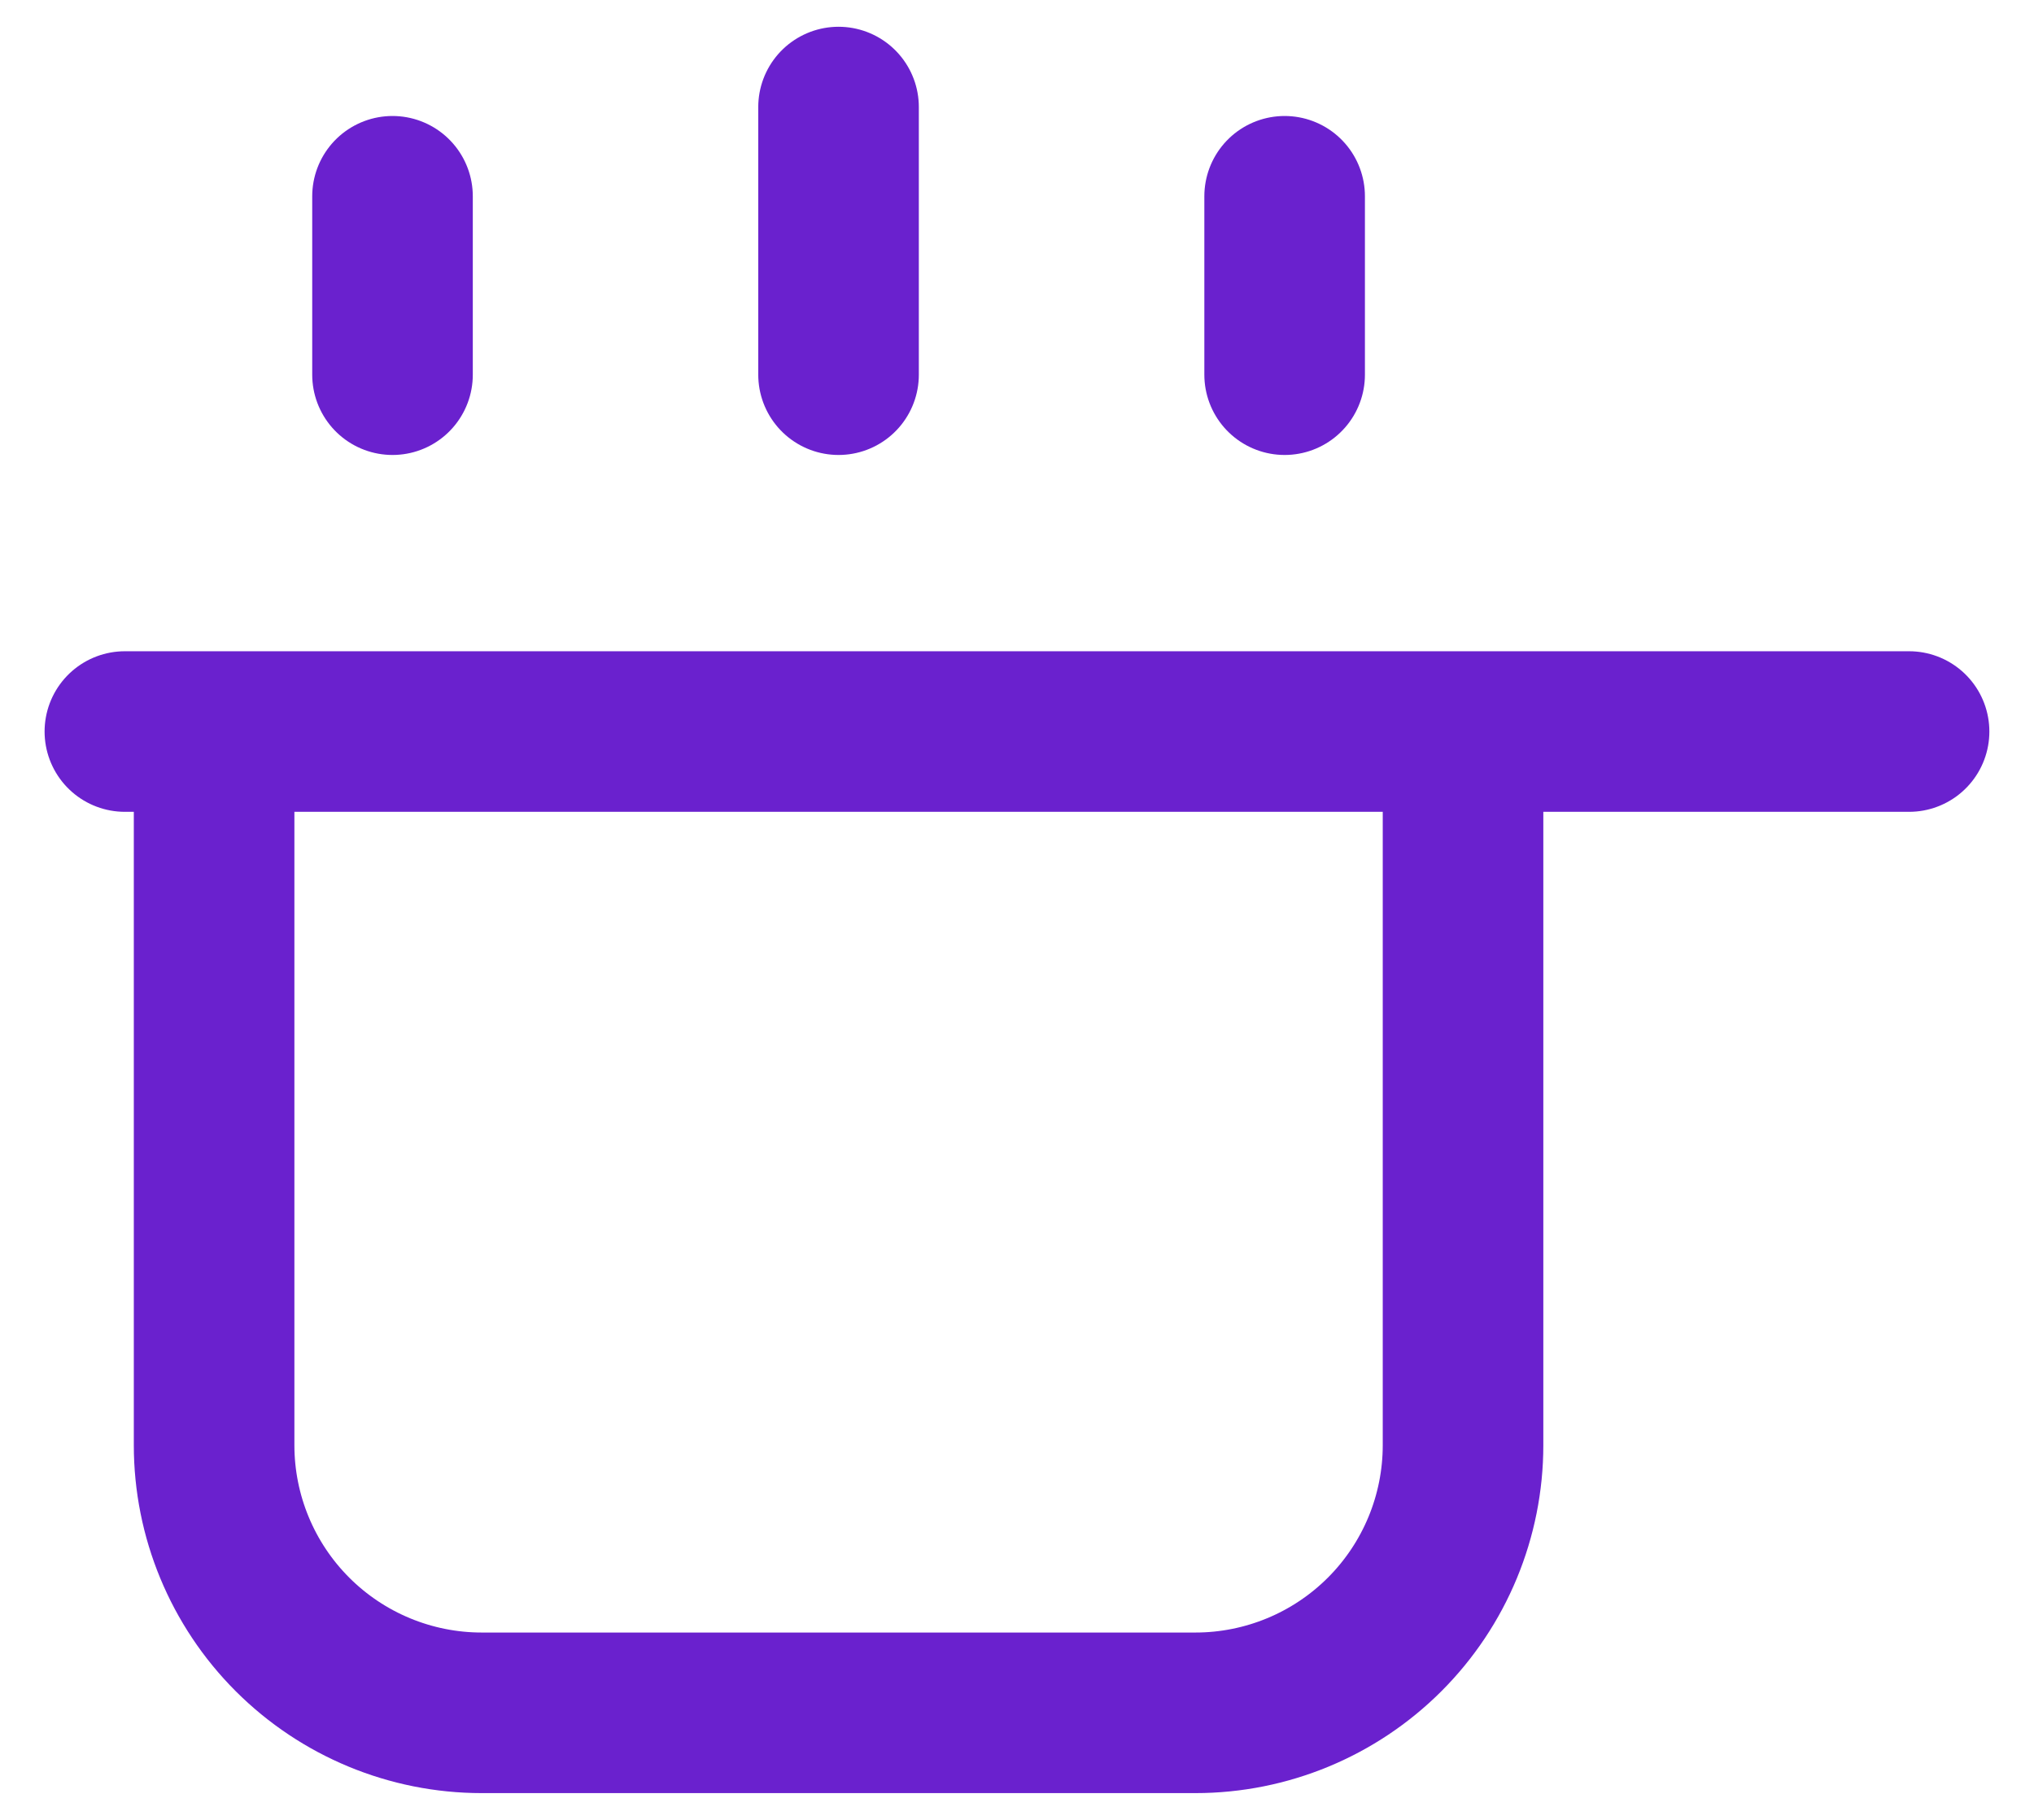 <svg width="38" height="34" viewBox="0 0 38 34" fill="none" xmlns="http://www.w3.org/2000/svg">
<path d="M35.666 13.667H2.333M24 3.667V7M15.666 2V7M7.333 3.667V7M4 27V13.667H27.333V27C27.333 28.326 26.806 29.598 25.869 30.535C24.931 31.473 23.659 32 22.333 32H9C7.674 32 6.402 31.473 5.464 30.535C4.527 29.598 4 28.326 4 27Z" stroke="#6A21CE" stroke-width="3" stroke-linecap="round" stroke-linejoin="round"/>
</svg>

